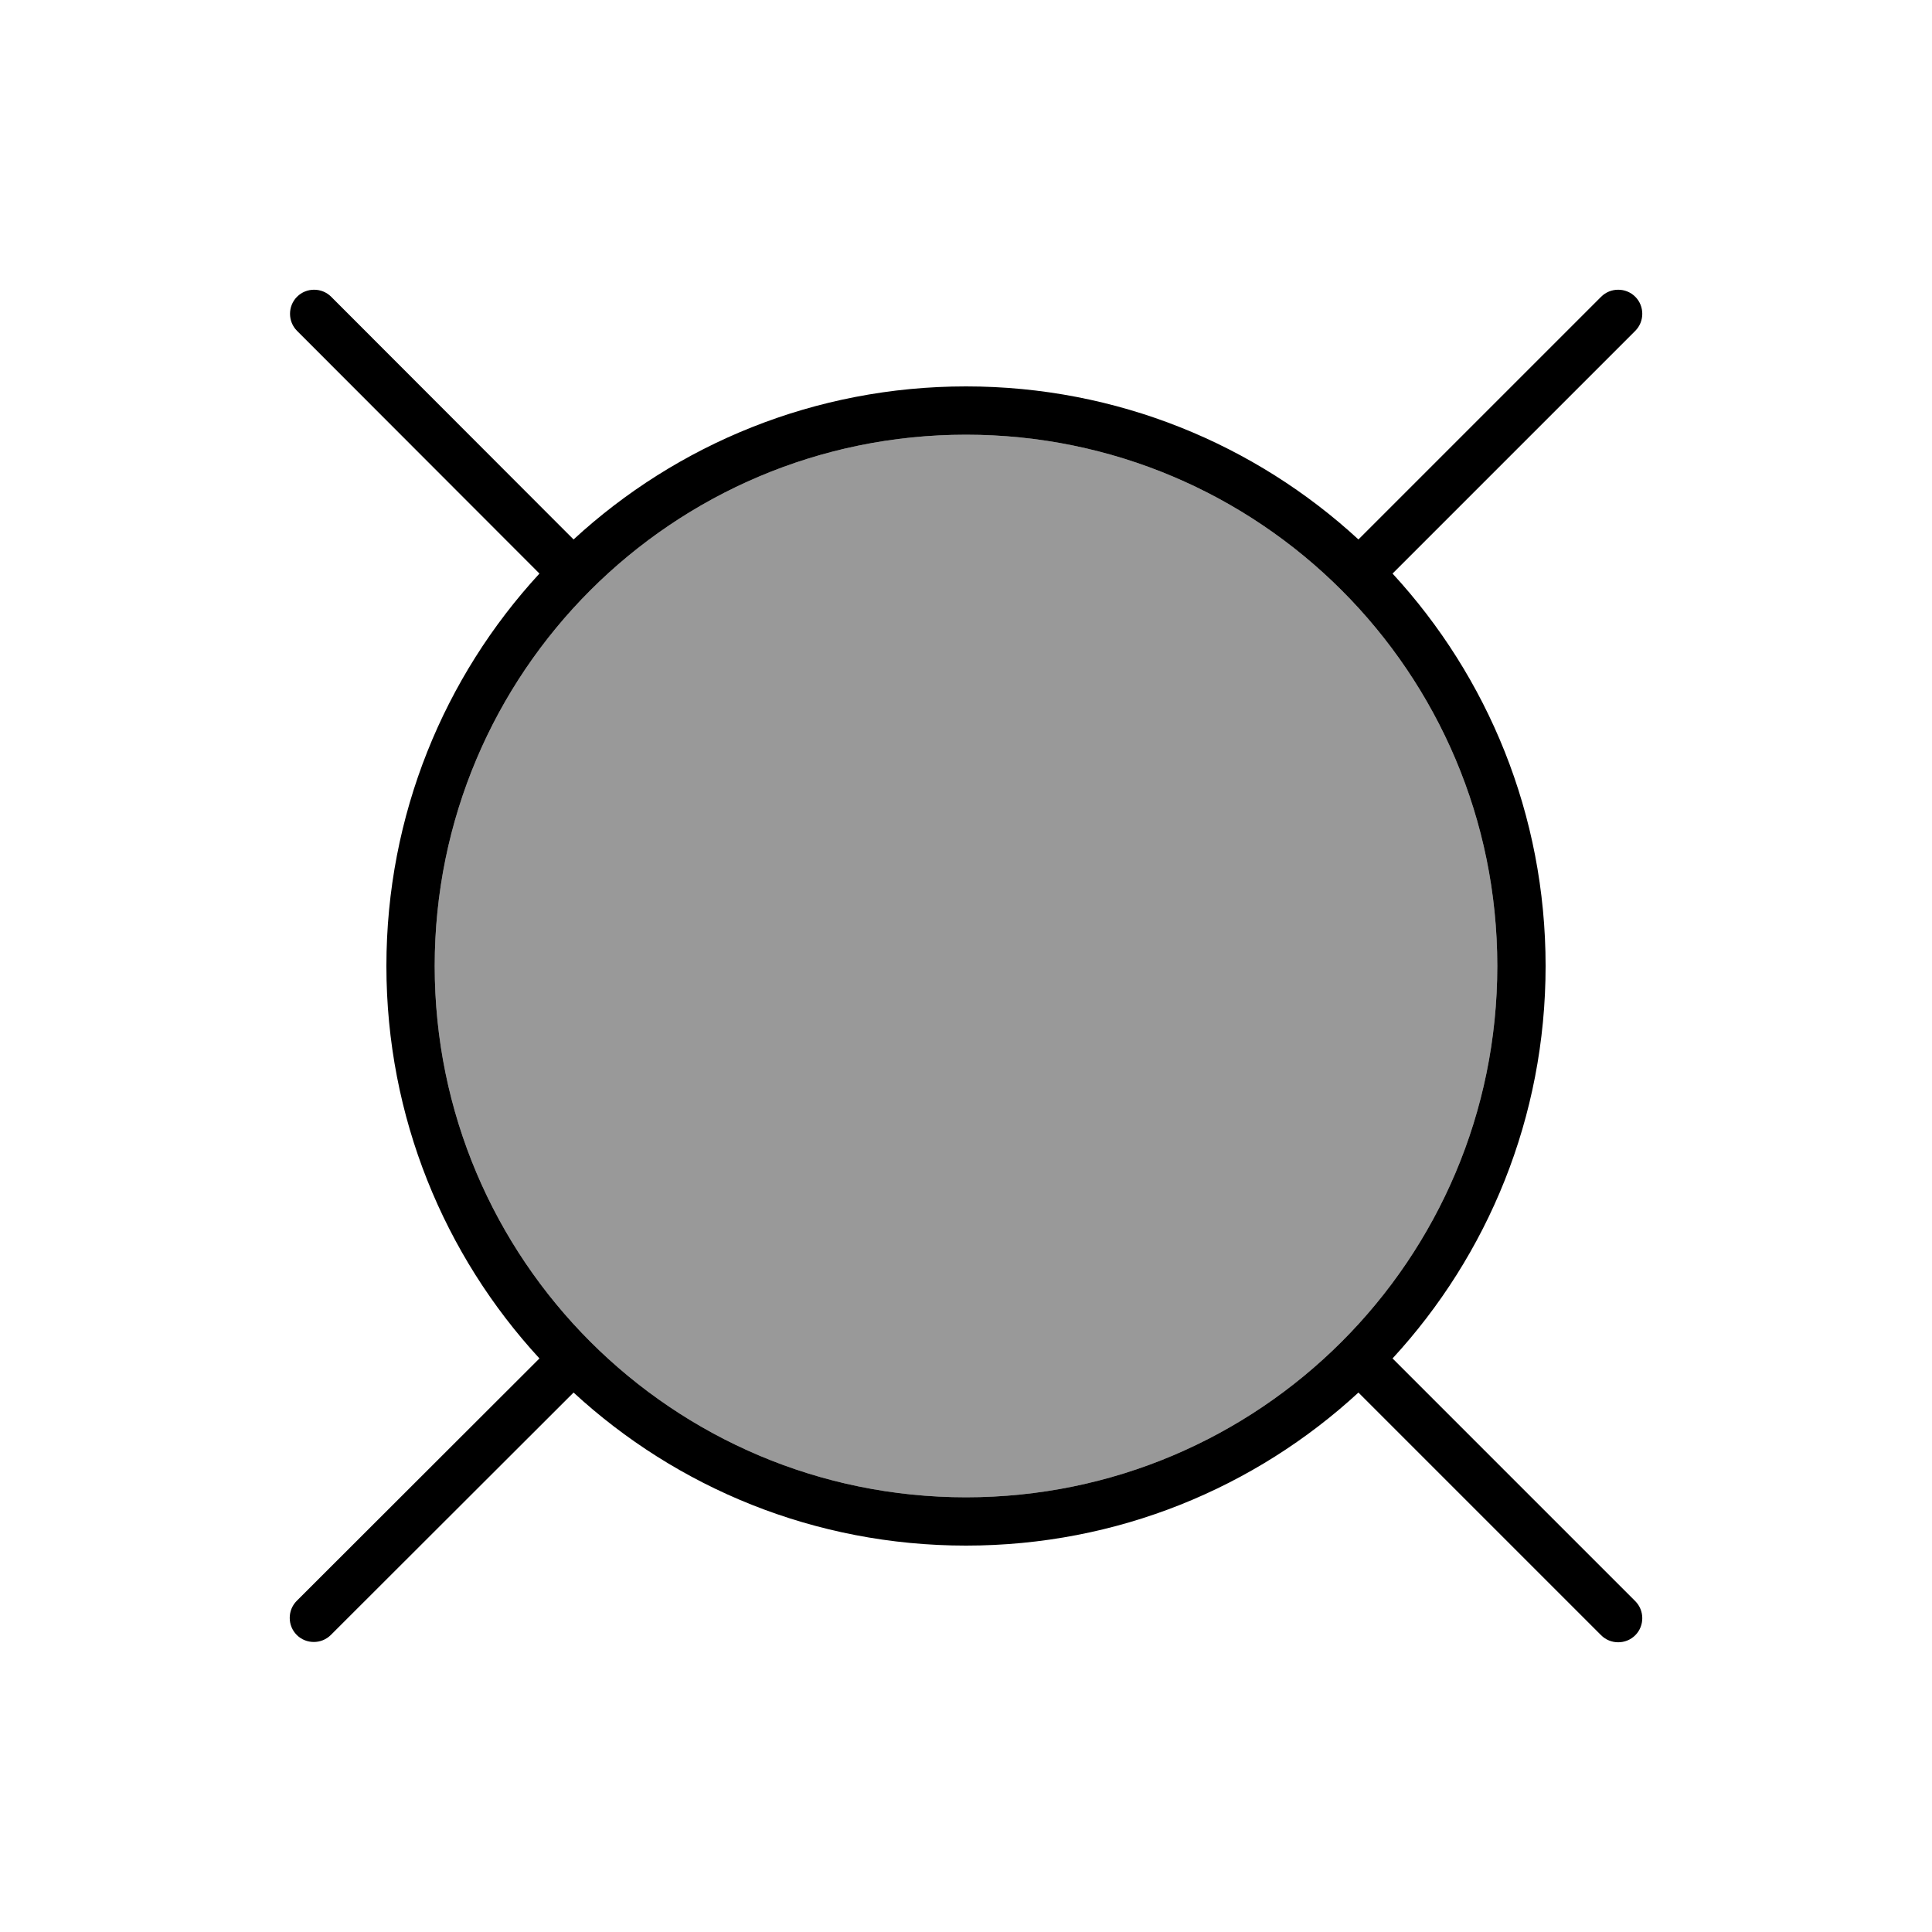 <svg xmlns="http://www.w3.org/2000/svg" viewBox="0 0 640 640"><!--! Font Awesome Pro 7.1.0 by @fontawesome - https://fontawesome.com License - https://fontawesome.com/license (Commercial License) Copyright 2025 Fonticons, Inc. --><path opacity=".4" fill="currentColor" d="M144 320C144 417.2 222.8 496 320 496C417.2 496 496 417.2 496 320C496 222.8 417.2 144 320 144C222.8 144 144 222.8 144 320z"/><path fill="currentColor" d="M109.7 98.3C106.6 95.2 101.5 95.2 98.4 98.3C95.3 101.4 95.3 106.5 98.4 109.6L178.7 190C147.2 224.2 128 269.9 128 320C128 370.1 147.2 415.8 178.7 450L98.3 530.3C95.2 533.4 95.2 538.5 98.3 541.6C101.4 544.7 106.5 544.7 109.6 541.6L190 461.3C224.2 492.8 269.8 512 320 512C370.2 512 415.8 492.8 450 461.3L530.4 541.7C533.5 544.8 538.6 544.8 541.7 541.7C544.8 538.6 544.8 533.5 541.7 530.4L461.3 450C492.8 415.8 512 370.2 512 320C512 269.8 492.8 224.2 461.3 190L541.7 109.6C544.8 106.5 544.8 101.4 541.7 98.3C538.6 95.2 533.5 95.2 530.4 98.3L450 178.7C415.8 147.2 370.1 128 320 128C269.9 128 224.2 147.2 190 178.7L109.7 98.3zM144 320C144 222.8 222.8 144 320 144C417.2 144 496 222.8 496 320C496 417.2 417.2 496 320 496C222.8 496 144 417.2 144 320z"/></svg>